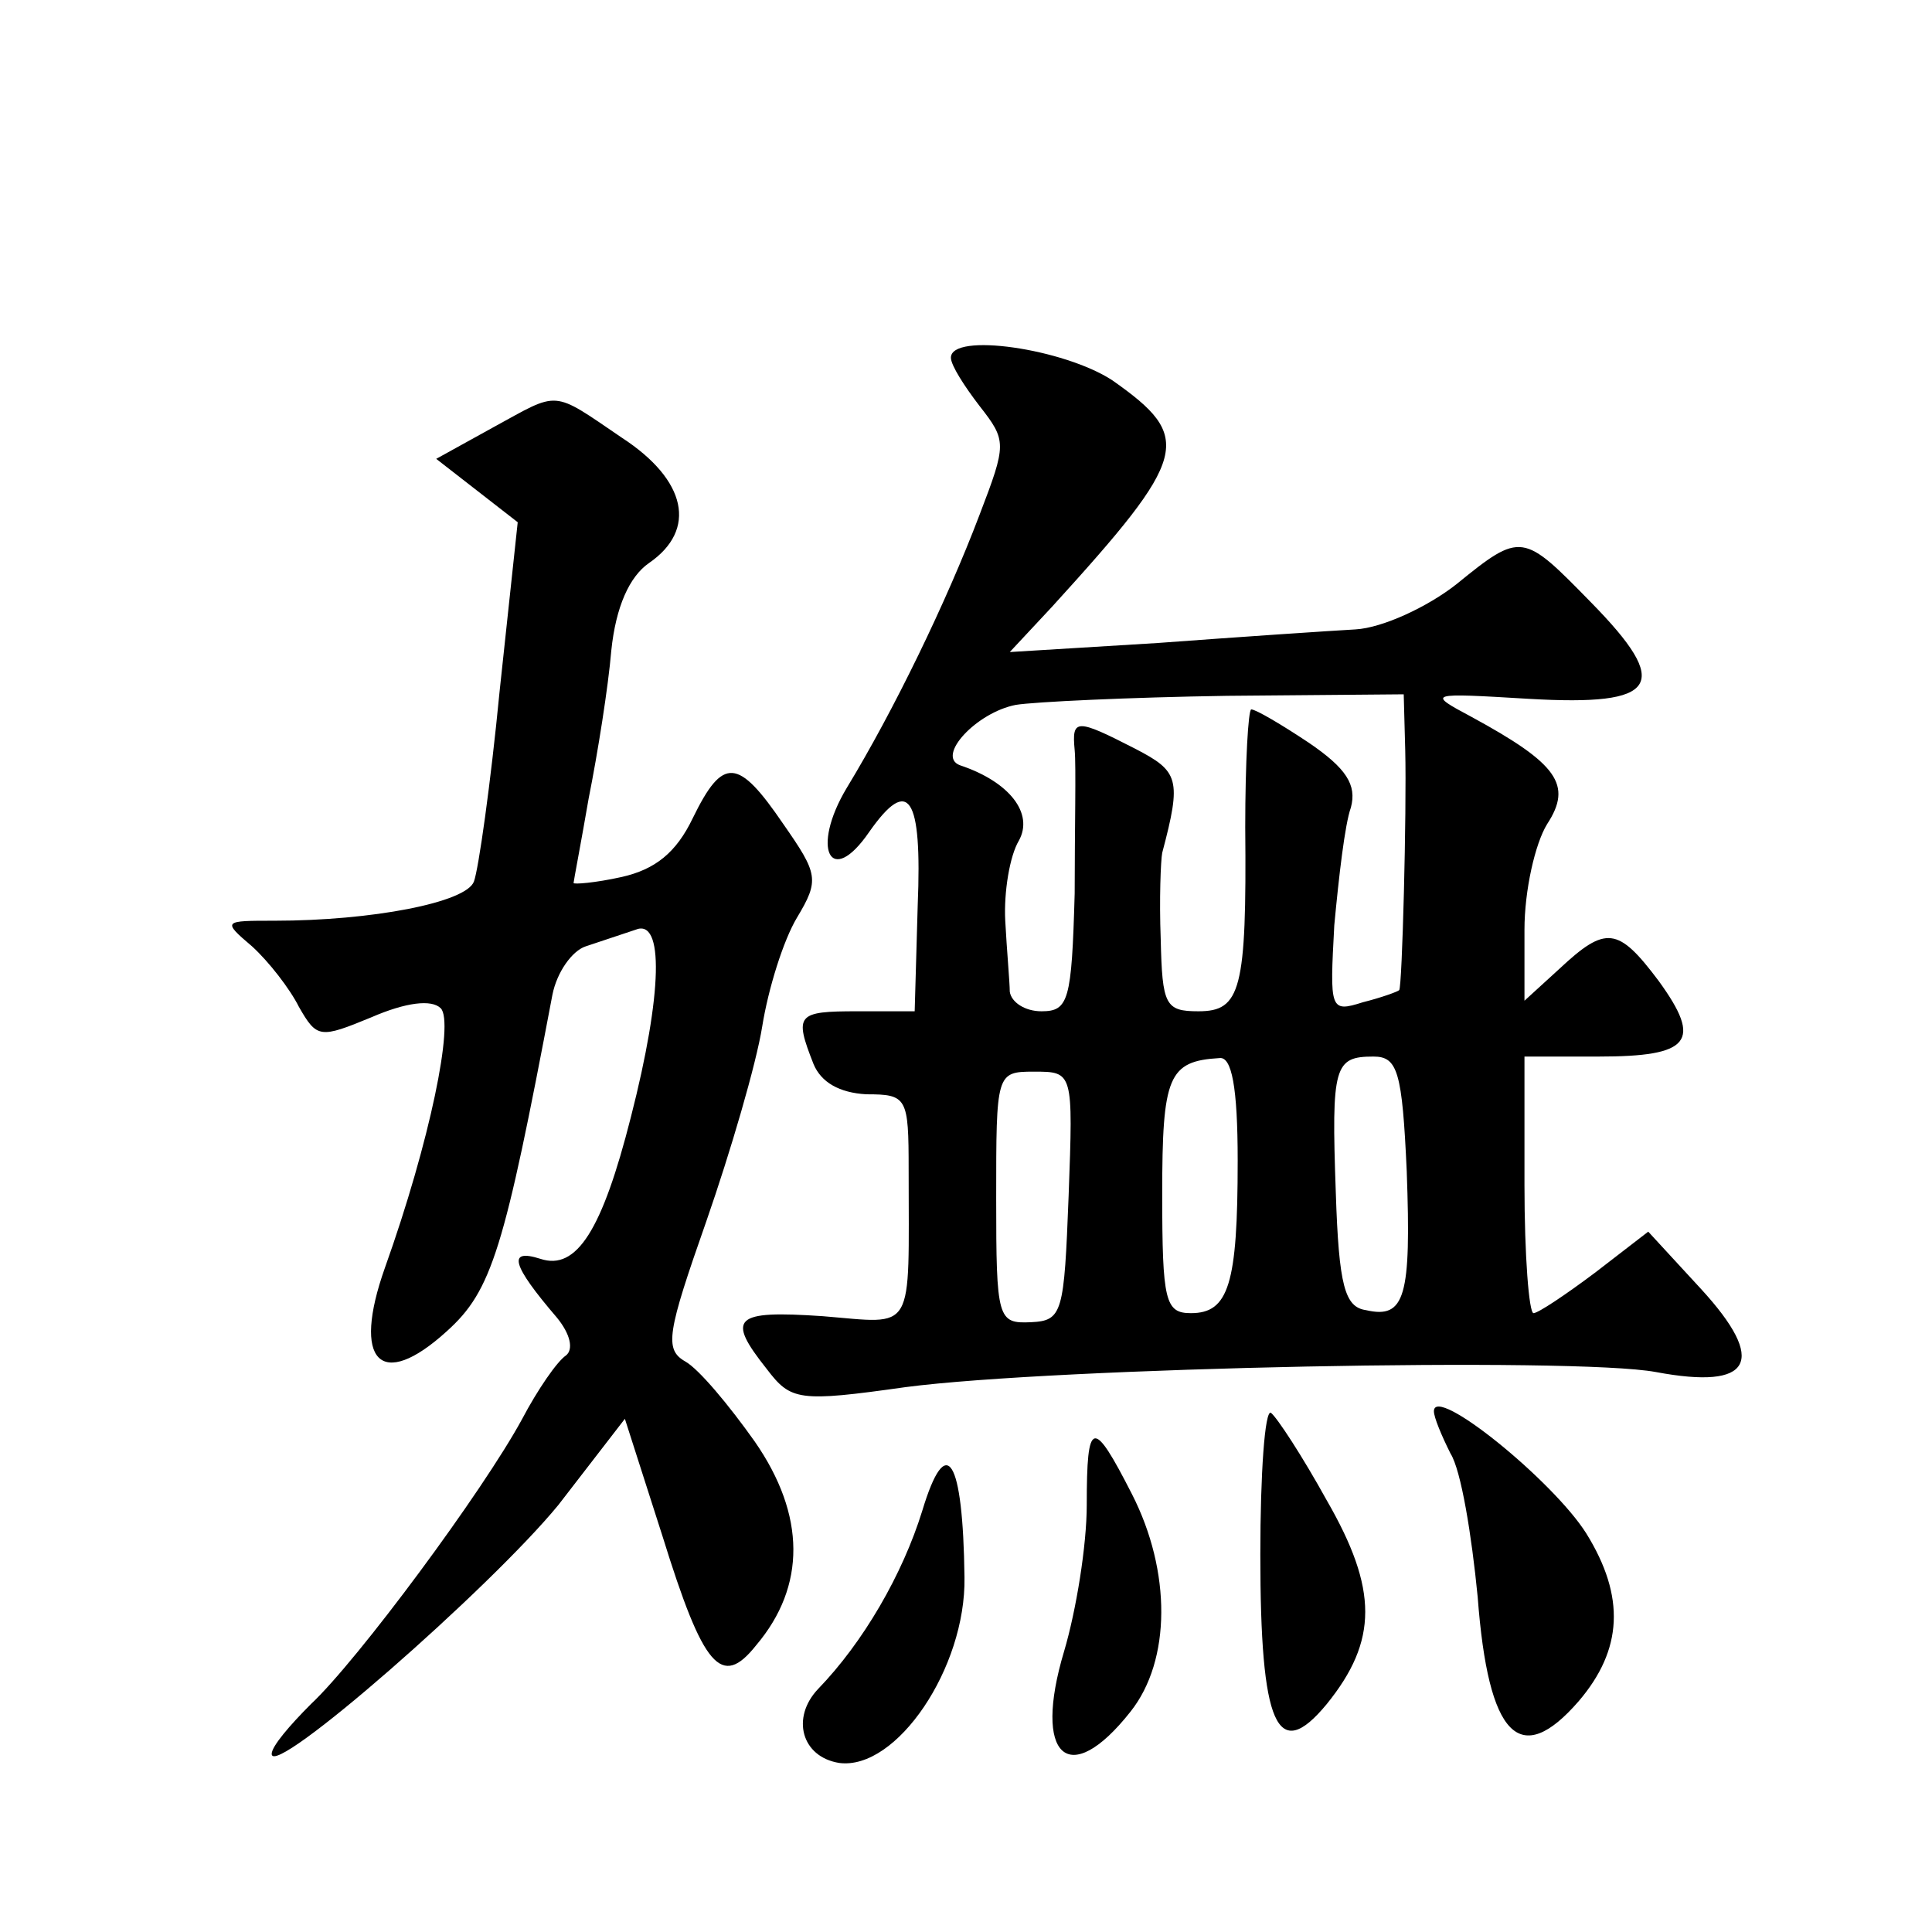 <?xml version="1.0" standalone="no"?>
<!DOCTYPE svg PUBLIC "-//W3C//DTD SVG 20010904//EN"
 "http://www.w3.org/TR/2001/REC-SVG-20010904/DTD/svg10.dtd">
<svg version="1.0" xmlns="http://www.w3.org/2000/svg"
 width="128pt" height="128pt" viewBox="0 0 128 128"
 preserveAspectRatio="xMidYMid meet">
<g transform="translate(0,128) scale(0.1,-0.1)"
fill="#0" stroke="none">
<path d="M630 1043 c0 -5 9 -19 19 -32 18 -23 18 -25 0 -72 -22 -58 -57 -130 -88
-181 -24 -40 -11 -67 15 -29 26 37 35 24 32 -49 l-2 -70 -38 0 c-40 0 -42 -2 -29
-35 5 -12 17 -19 35 -20 27 0 28 -2 28 -50 0 -110 5 -102 -57 -97 -59 4 -64 -1
-37 -35 16 -21 21 -22 92 -12 99 13 443 20 497 10 64 -12 74 7 30 55 l-35 38 -35
-27 c-20 -15 -38 -27 -41 -27 -3 0 -6 38 -6 85 l0 85 49 0 c61 0 69 10 40 50 -27
36 -35 37 -66 8 l-23 -21 0 47 c0 26 7 57 15 70 17 26 7 40 -50 71 -30 16 -29 16
38 12 86 -5 95 9 41 64 -45 46 -46 47 -89 12 -19 -15 -49 -29 -67 -30 -18 -1 -77
-5 -131 -9 l-98 -6 28 30 c91 100 94 112 40 150 -32 21 -107 32 -107 15z m301 -260
c1 -41 -2 -157 -4 -159 -1 -1 -12 -5 -24 -8 -22 -7 -22 -5 -19 51 3 32 7 67 11
78 4 15 -3 26 -28 43 -18 12 -35 22 -38 22 -2 0 -4 -35 -4 -78 1 -108 -3 -122 -31
-122 -22 0 -24 4 -25 48 -1 26 0 52 1 57 13 49 11 54 -18 69 -39 20 -42 20 -40
-1 1 -10 0 -53 0 -95 -2 -71 -4 -78 -22 -78 -11 0 -20 6 -21 13 0 6 -2 28 -3 47
-1 19 3 43 9 53 10 18 -6 39 -39 50 -16 6 11 35 37 40 12 2 75 5 140 6 l117 1 1
-37z m-111 -272 c0 -82 -6 -101 -31 -101 -17 0 -19 8 -19 79 0 78 4 88 38 90 8
1 12 -19 12 -68z m112 -7 c3 -83 -1 -98 -27 -92 -14 2 -18 16 -20 78 -3 84 -1 90
25 90 16 0 19 -10 22 -76z m-224 -16 c-3 -78 -4 -83 -25 -84 -22 -1 -23 2 -23 82
0 83 0 84 25 84 26 0 26 0 23 -82z M327 997 l-38 -21 27 -21 27 -21 -12 -112 c-6
-62 -14 -118 -17 -126 -5 -14 -68 -26 -132 -26 -34 0 -35 0 -15 -17 11 -10 25 -28
31 -40 12 -21 14 -21 48 -7 23 10 40 12 46 6 9 -9 -7 -88 -37 -172 -22 -62 -3 -82
41 -42 30 27 38 54 70 223 3 15 13 29 22 32 9 3 24 8 33 11 19 8 18 -42 -3 -124
-19 -75 -36 -102 -60 -94 -22 7 -19 -4 11 -39 9 -11 11 -21 6 -25 -6 -4 -19 -23
-29 -42 -26 -48 -109 -160 -140 -189 -14 -14 -26 -28 -26 -33 0 -17 145 110 190
165 l44 57 25 -78 c27 -87 39 -101 62 -72 33 39 33 86 -1 135 -17 24 -37 48 -46
53 -14 8 -12 19 14 93 16 46 33 104 37 129 4 25 14 57 23 72 15 25 14 29 -9 62
-30 44 -40 45 -60 4 -11 -23 -25 -34 -47 -39 -18 -4 -32 -5 -32 -4 0 1 5 27 10
56 6 30 13 74 15 98 3 29 12 49 25 58 32 22 25 55 -18 83 -47 32 -41 31 -85 7z
M835 250 c0 -113 11 -139 44 -99 34 42 34 76 0 135 -16 29 -33 55 -37 58 -4 2 -7
-40 -7 -94z M950 345 c0 -4 5 -16 11 -28 7 -11 14 -54 18 -95 7 -93 28 -114 67
-69 29 34 31 69 5 111 -22 35 -101 99 -101 81z M720 283 c0 -27 -7 -70 -15 -97
-21 -70 3 -92 44 -40 27 34 27 93 1 144 -26 51 -30 50 -30 -7z M611 279 c-13 -42
-39 -87 -69 -118 -18 -19 -11 -45 14 -49 38 -5 84 63 83 123 -1 79 -12 97 -28 44z"/>
</g>
</svg>
